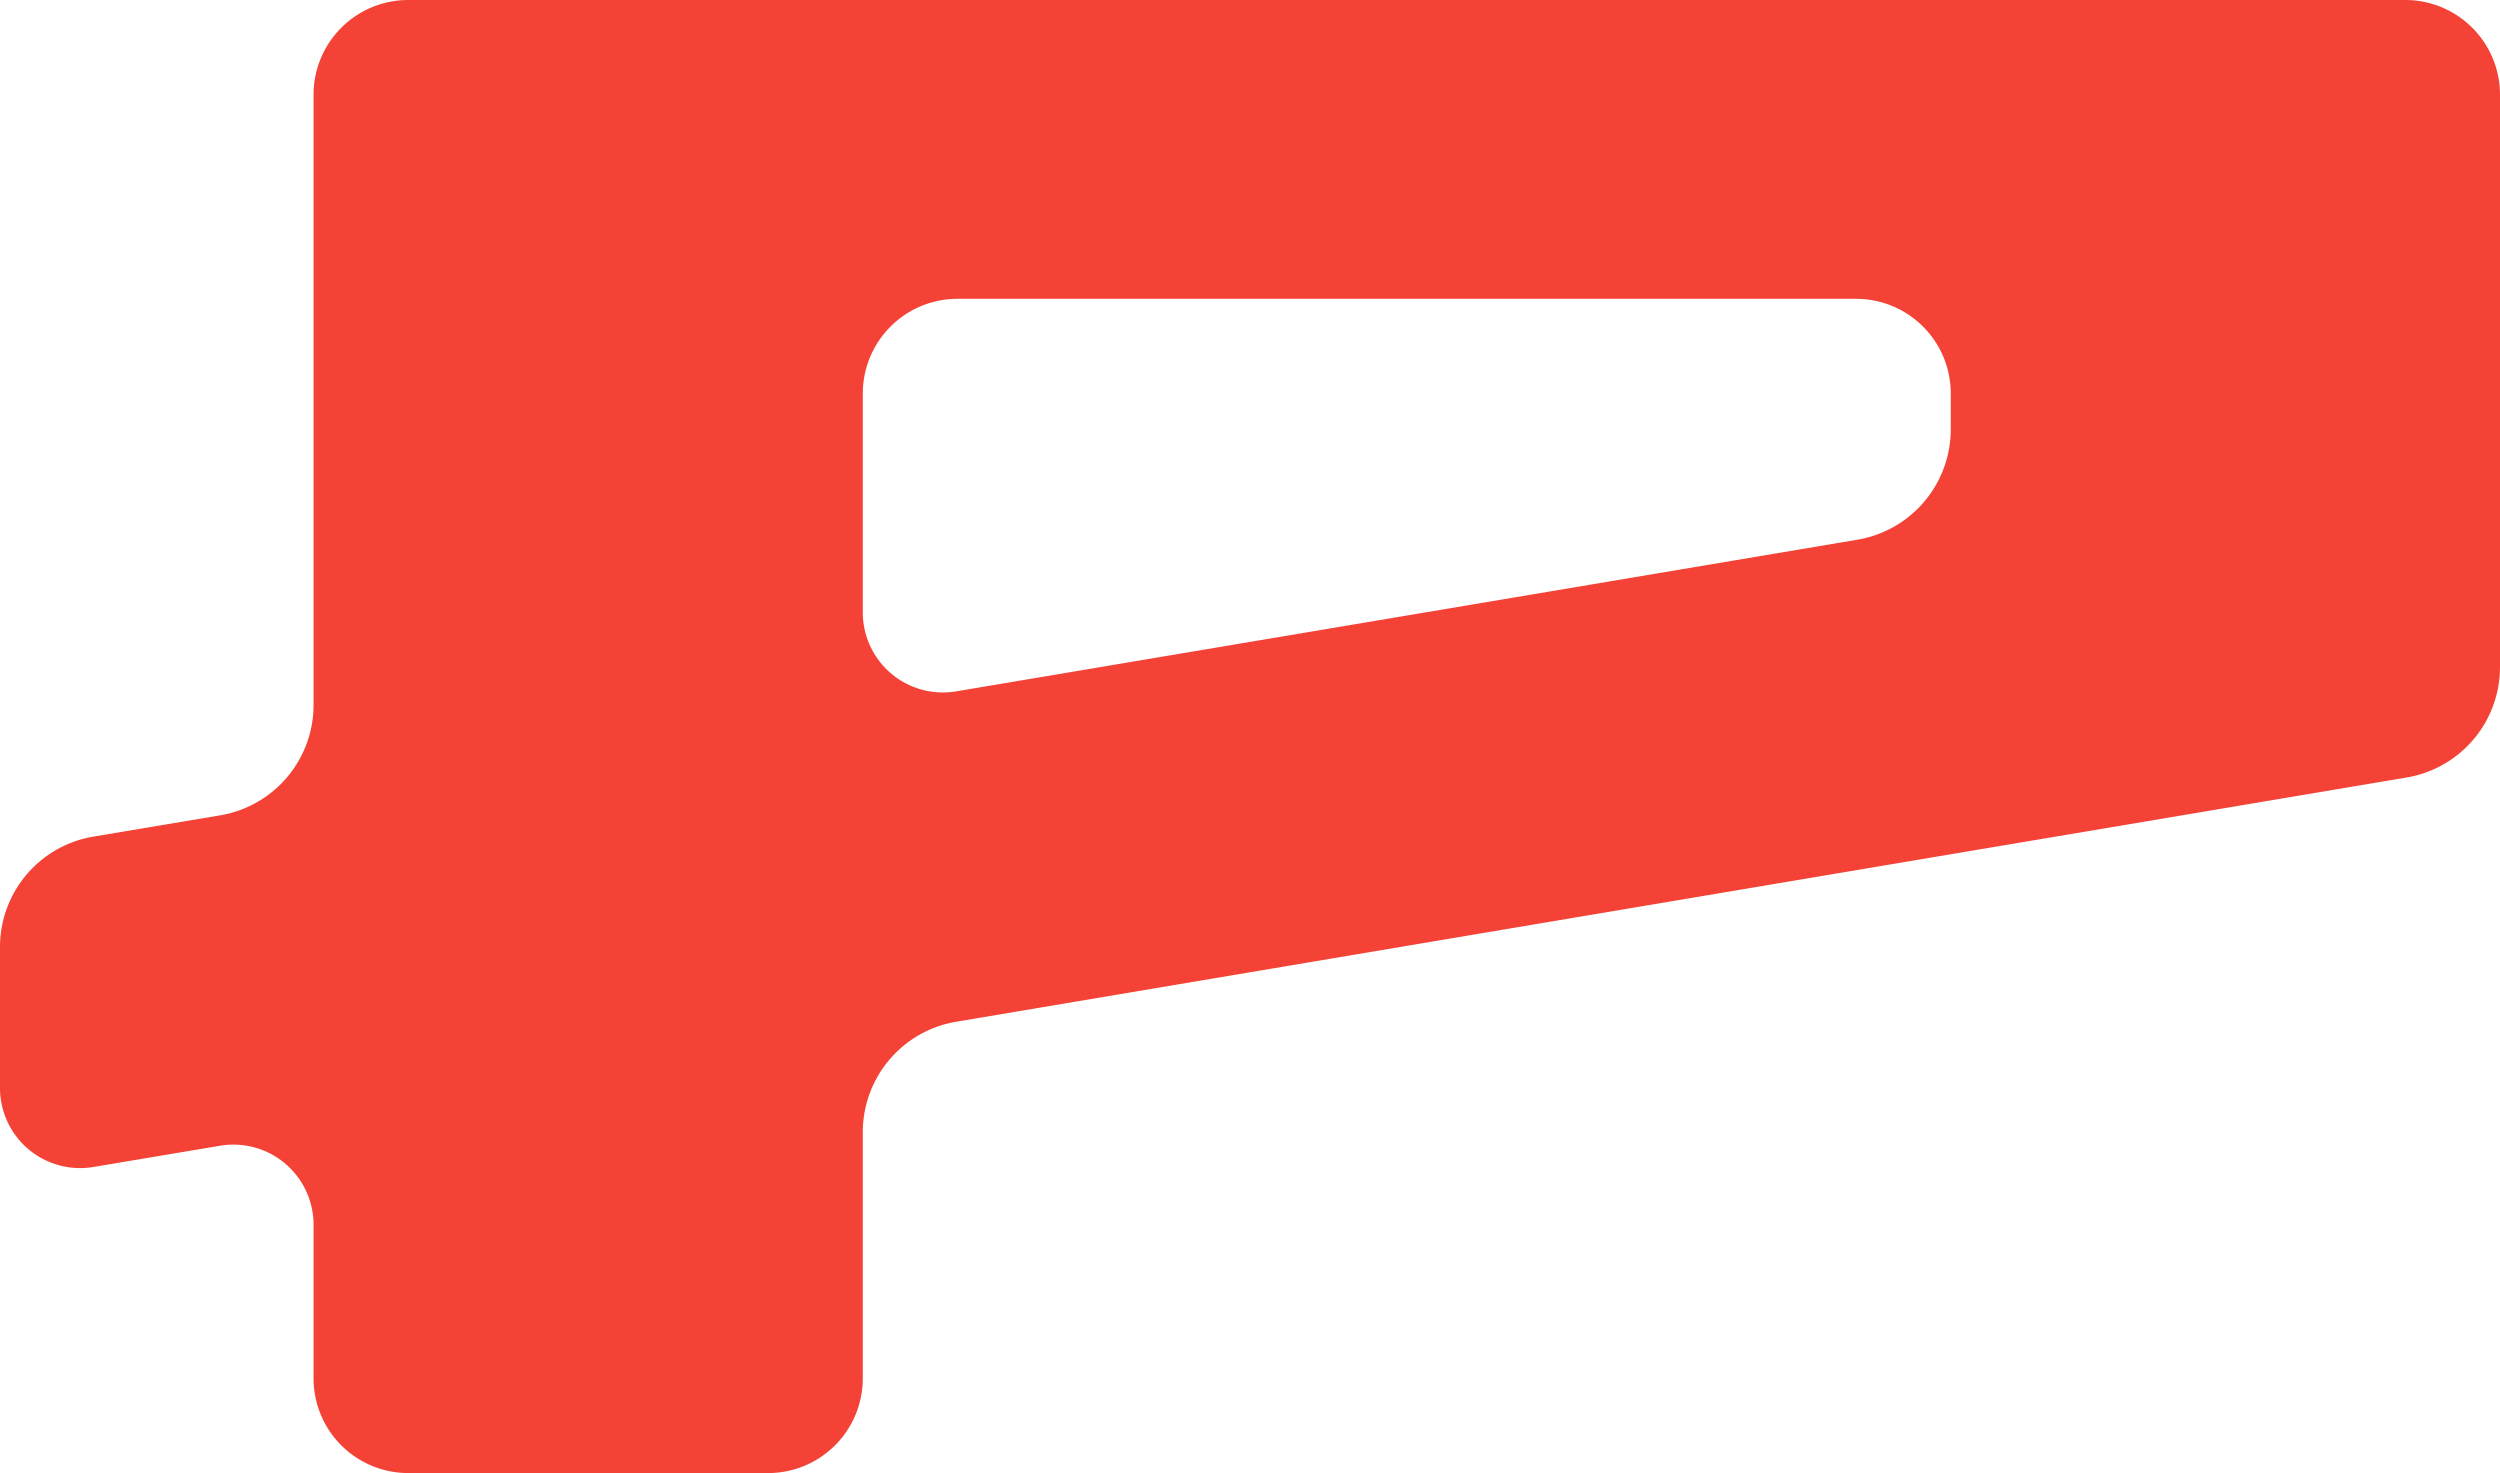 <?xml version="1.0" encoding="UTF-8" standalone="no"?>
<!-- Created with Inkscape (http://www.inkscape.org/) -->

<svg
   width="419.1mm"
   height="246.945mm"
   viewBox="0 0 419.1 246.945"
   version="1.1"
   id="svg1"
   xml:space="preserve"
   xmlns="http://www.w3.org/2000/svg"
   xmlns:svg="http://www.w3.org/2000/svg"><defs
     id="defs1" /><g
     id="layer1"
     transform="translate(-157.028,-146.004)"
     style="fill:#f44336;fill-opacity:1"><path
       d="m 157.028,328.39 v -23.636 a 18.76,18.76 130.238 0 1 15.656,-18.502 l 21.252,-3.566 a 18.76,18.76 130.238 0 0 15.656,-18.502 V 161.879 a 15.875,15.875 135 0 1 15.875,-15.875 h 334.786 a 15.875,15.875 45 0 1 15.875,15.875 v 95.956 a 18.772,18.772 130.221 0 1 -15.655,18.511 l -243.152,40.942 a 18.772,18.772 130.221 0 0 -15.655,18.511 v 41.275 a 15.875,15.875 135 0 1 -15.875,15.875 h -60.325 a 15.875,15.875 45 0 1 -15.875,-15.875 v -25.753 a 13.433,13.433 40.238 0 0 -15.656,-13.248 l -21.252,3.566 a 13.433,13.433 40.238 0 1 -15.656,-13.248 z m 160.294,-66.487 151.076,-25.423 a 18.77,18.77 130.224 0 0 15.655,-18.509 v -5.997 a 15.875,15.875 45 0 0 -15.875,-15.875 H 317.542 a 15.875,15.875 135 0 0 -15.875,15.875 v 36.689 a 13.427,13.427 40.224 0 0 15.655,13.241 z"
       id="text3"
       style="-inkscape-font-specification:'Stalinist One, Normal';fill:#f44336;fill-opacity:1;stroke-width:0.265"
       aria-label="P" /></g></svg>
